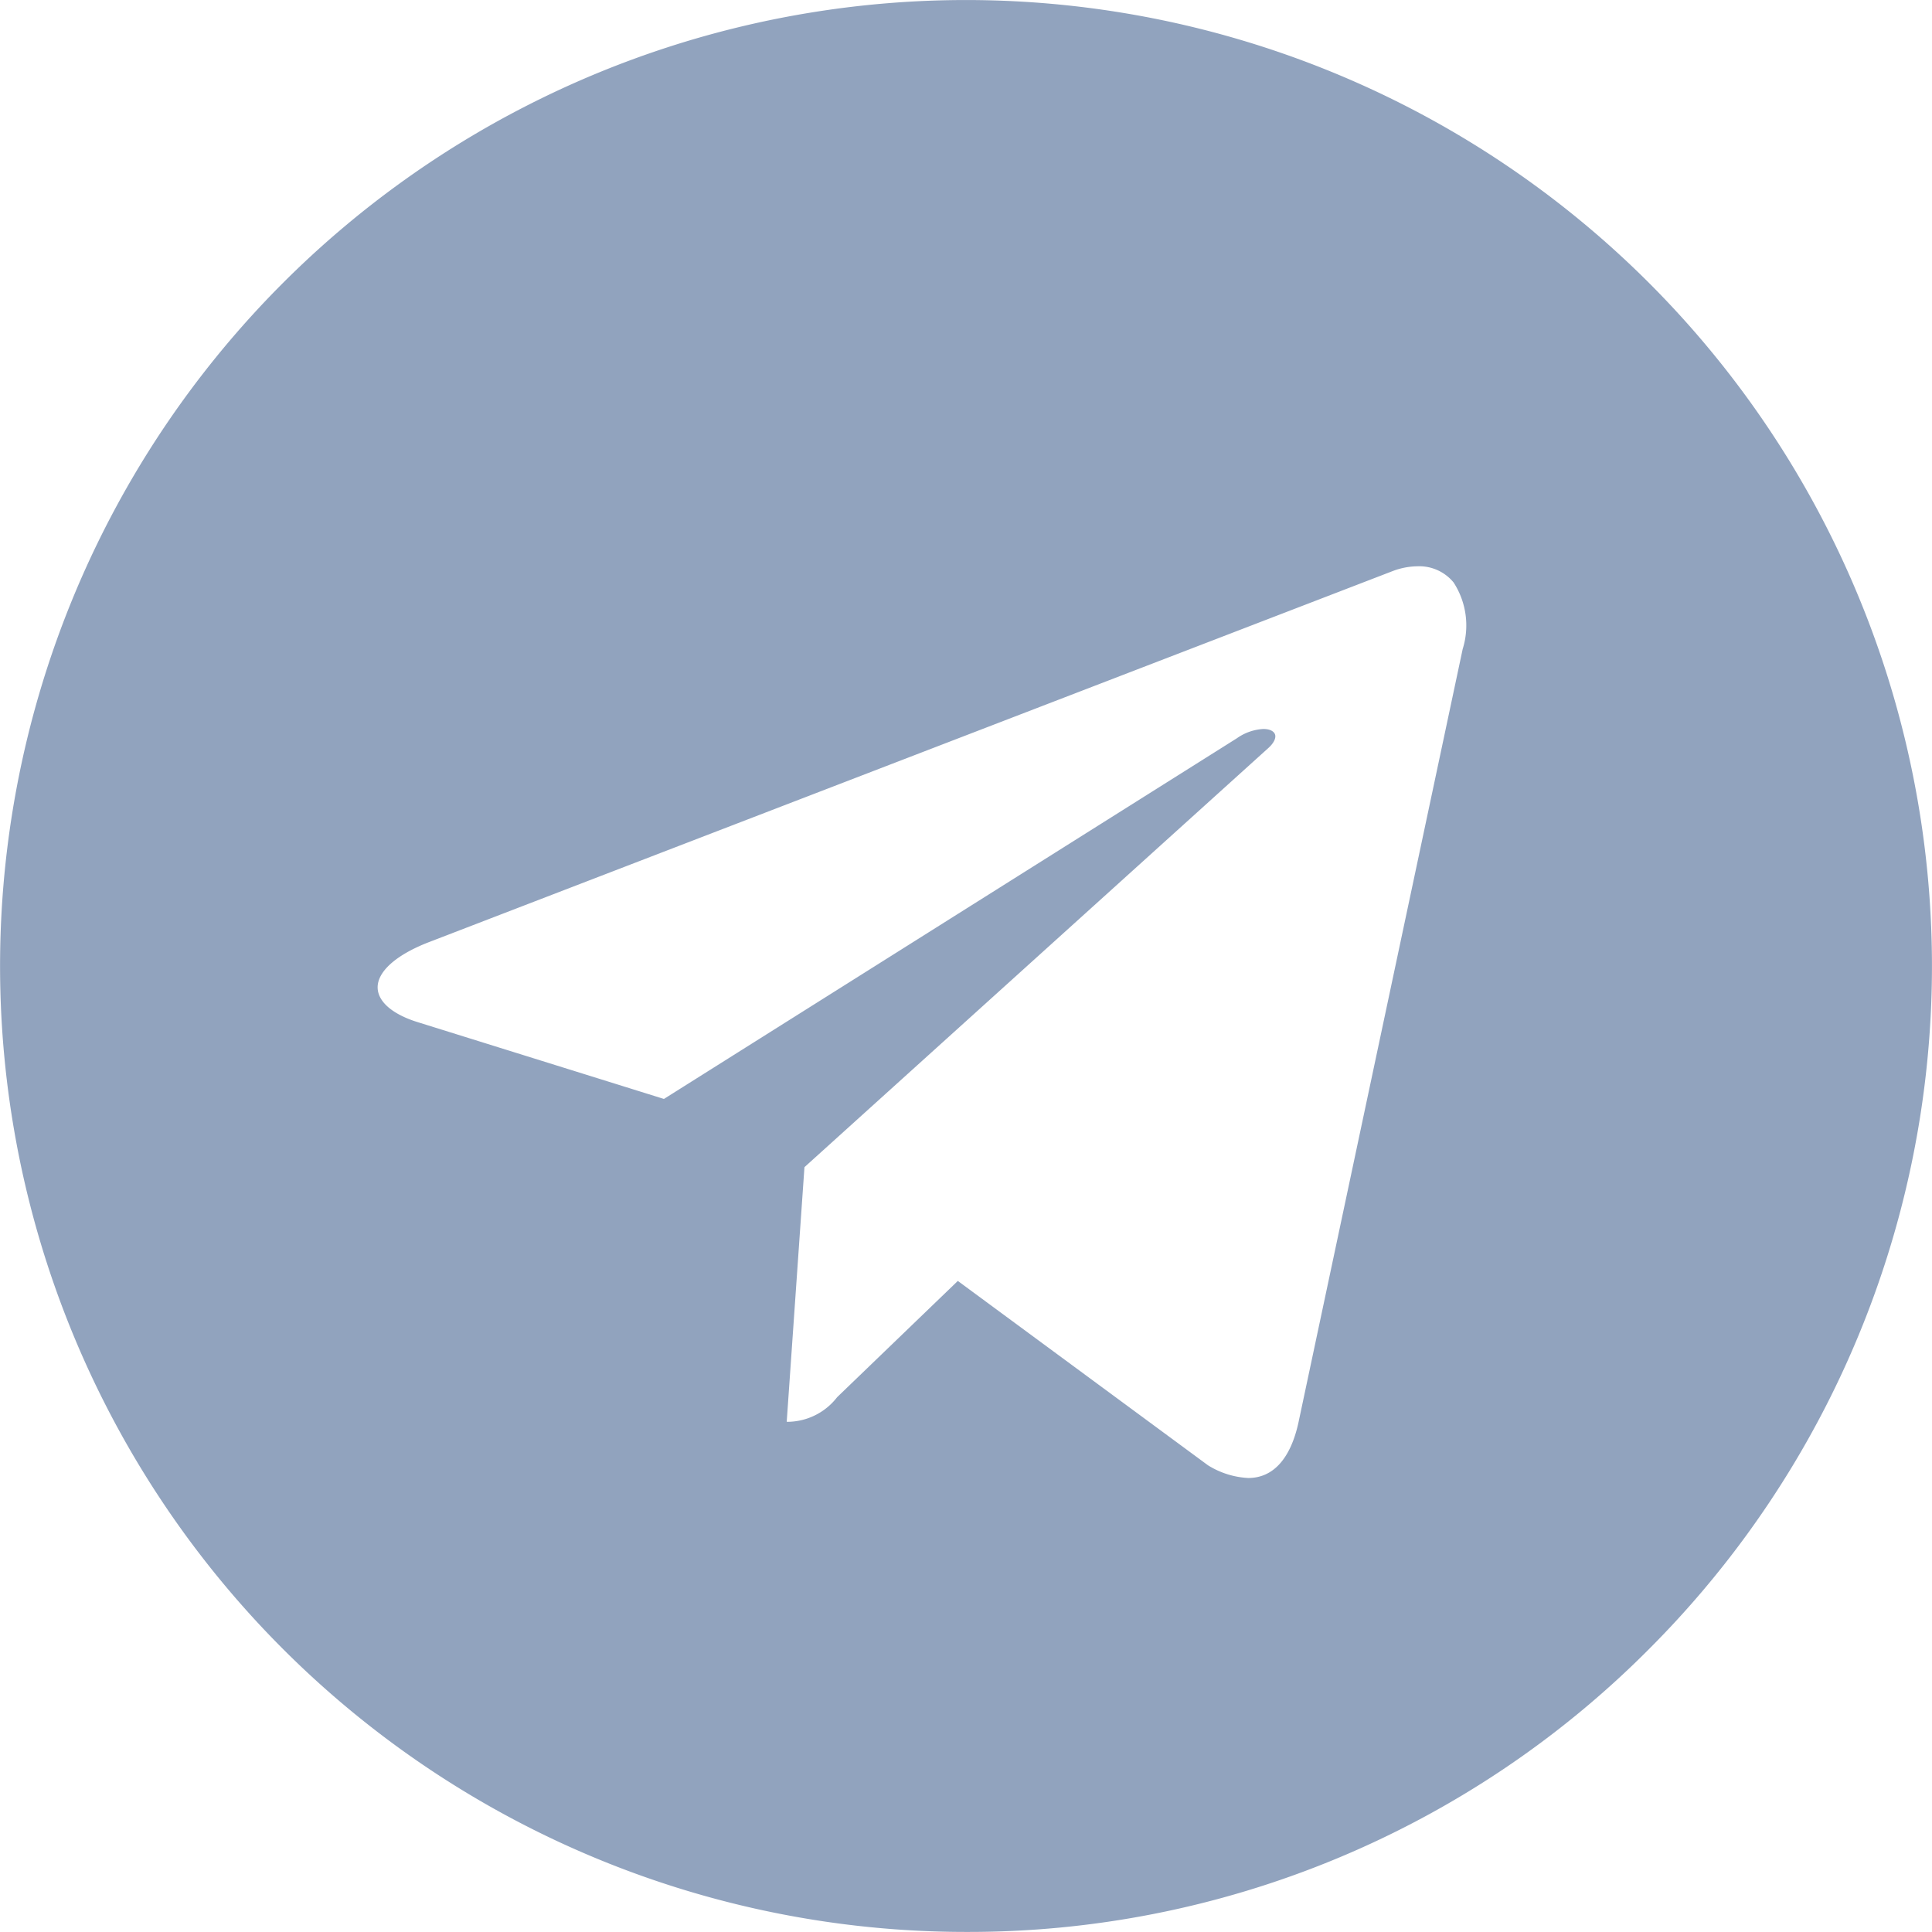 <svg xmlns="http://www.w3.org/2000/svg" width="26.137" height="26.136" viewBox="0 0 26.137 26.136">
  <path id="Esclusione_1" data-name="Esclusione 1" d="M13.069,26.136A13.068,13.068,0,0,1,3.828,3.828,13.068,13.068,0,1,1,22.309,22.309,12.982,12.982,0,0,1,13.069,26.136Zm-.111-8.807h0l3.384,2.494a1.136,1.136,0,0,0,.545.172c.335,0,.57-.258.678-.745L19.788,8.78a1.068,1.068,0,0,0-.123-.9.6.6,0,0,0-.488-.219.973.973,0,0,0-.329.062L5.794,12.749c-.443.173-.692.4-.685.617.006.186.2.354.532.459l3.341,1.042,7.752-4.88a.682.682,0,0,1,.358-.125c.081,0,.14.027.157.073s-.014.118-.095.189L10.883,15.79l-.24,3.445a.855.855,0,0,0,.682-.333l1.632-1.572Z" fill="#91a3be"/>
</svg>
